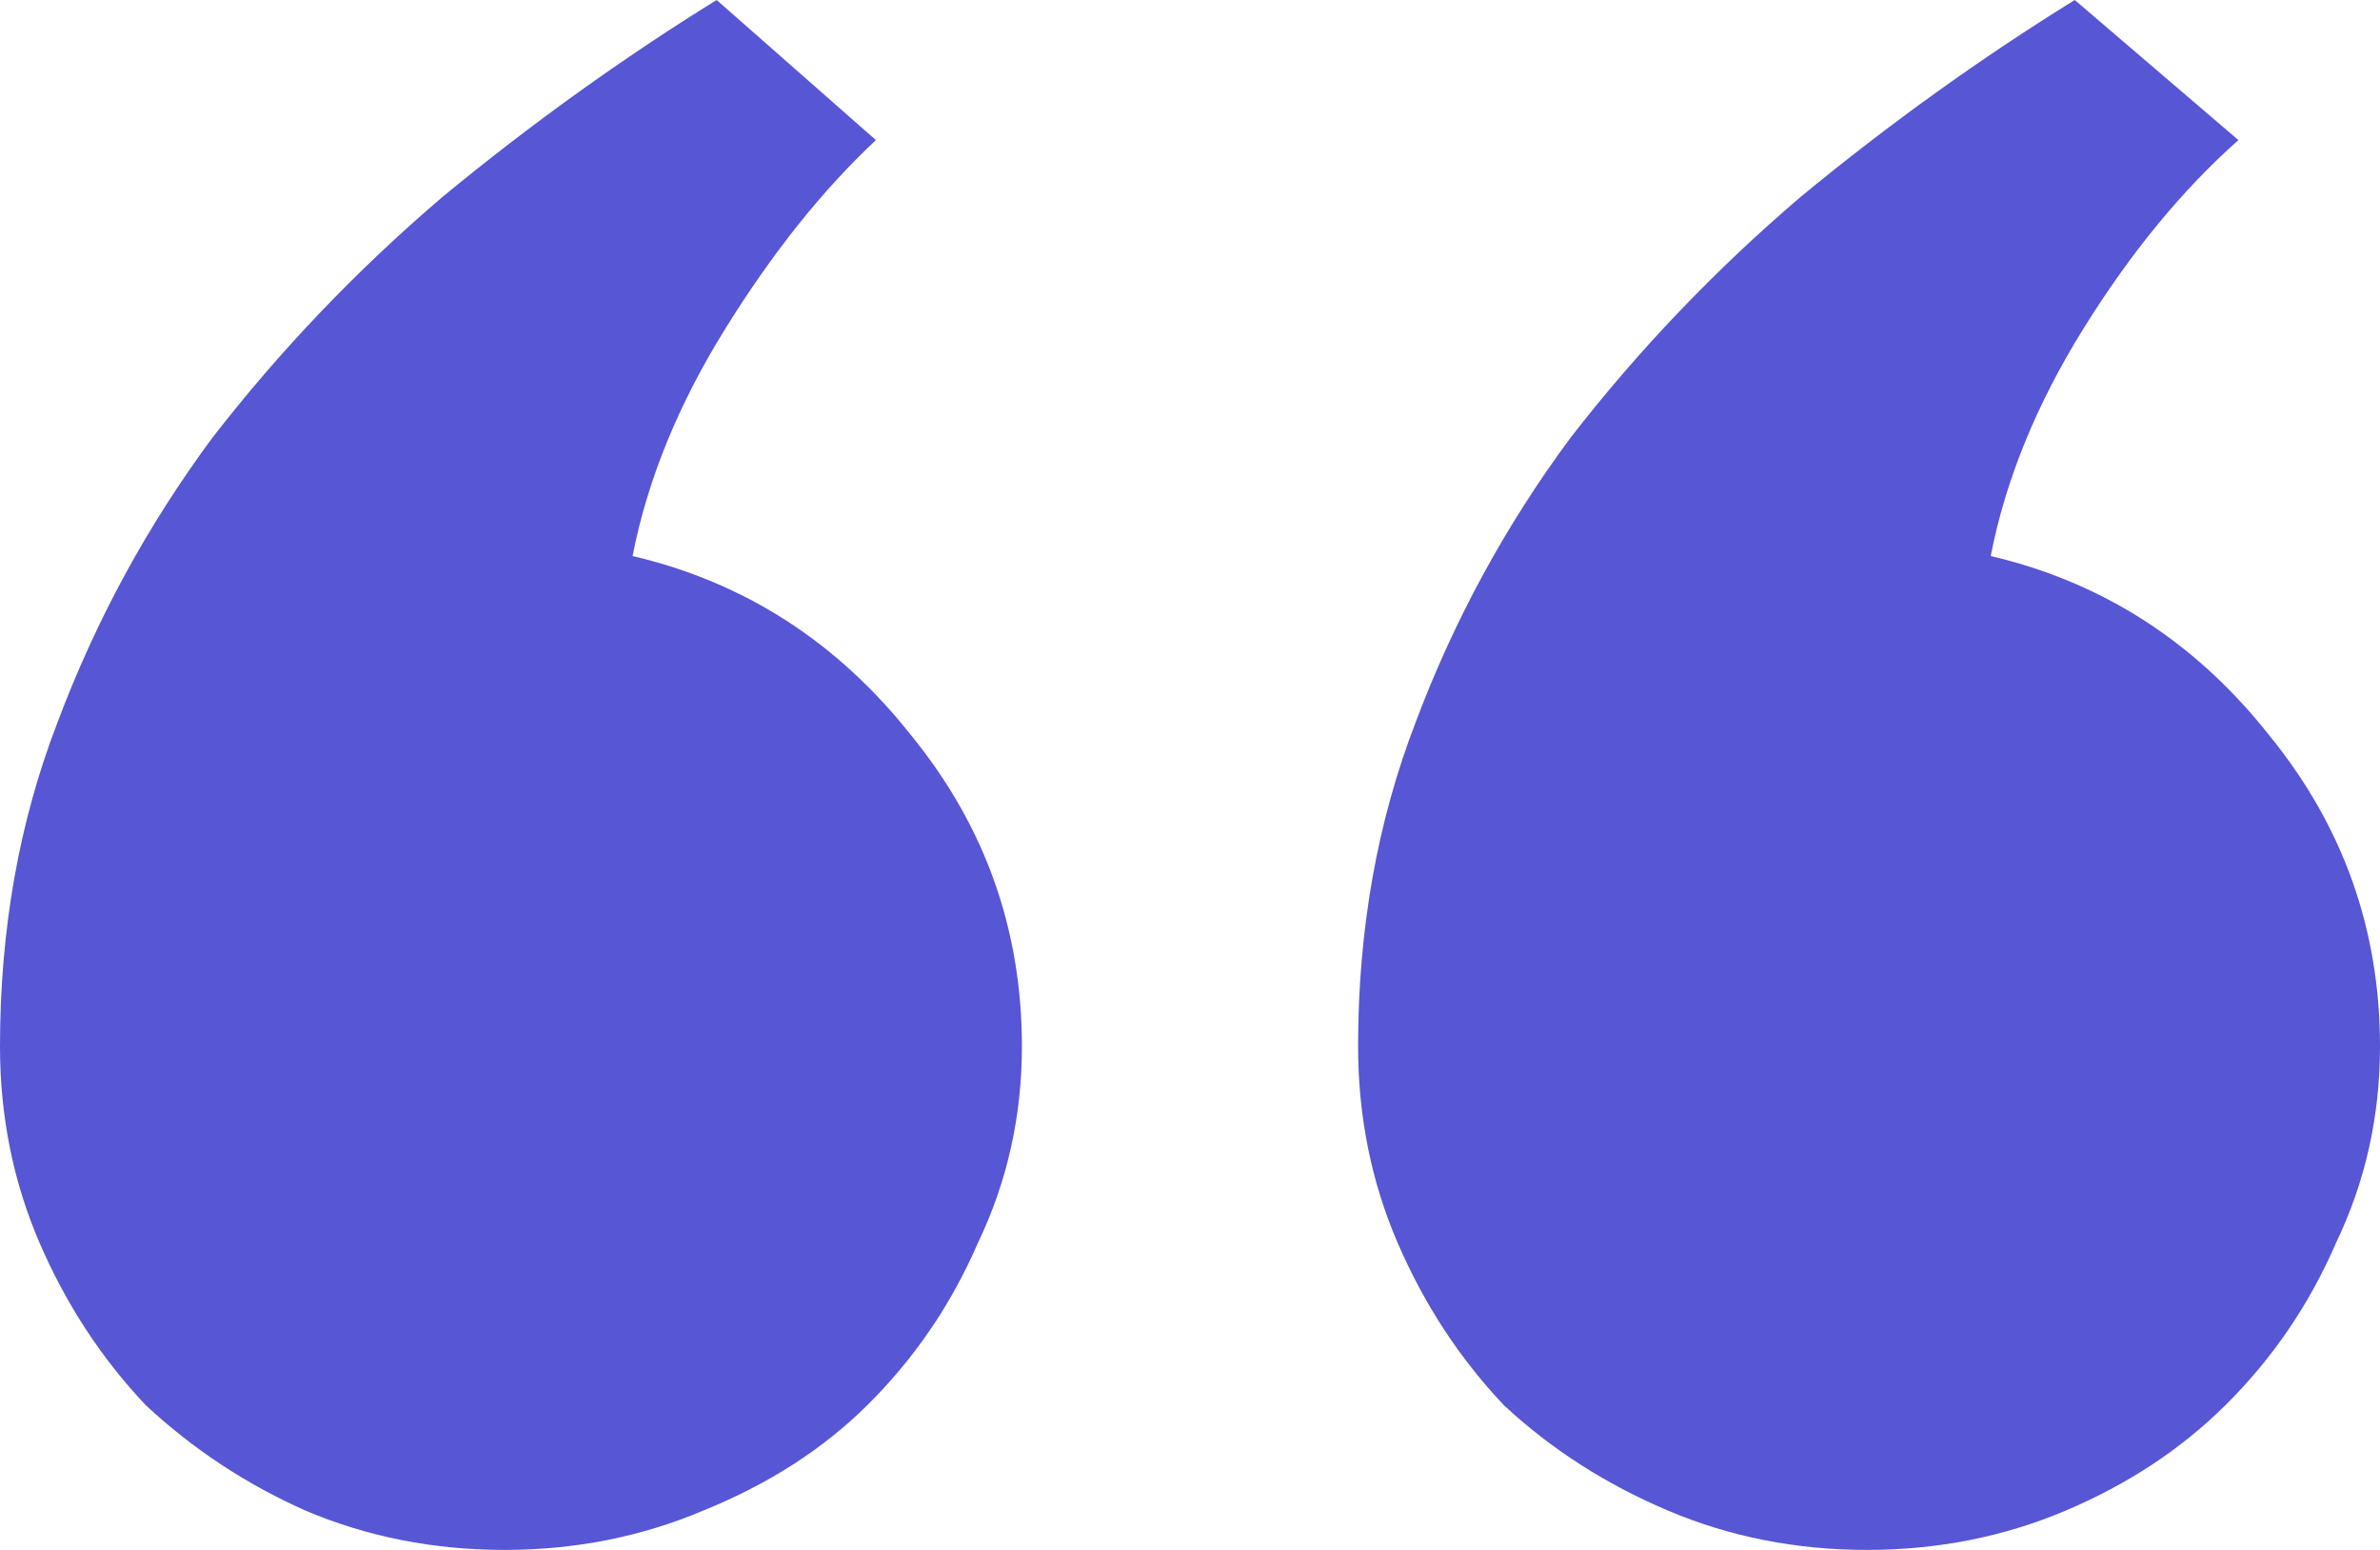 <svg width="43" height="28" viewBox="0 0 43 28" fill="none" xmlns="http://www.w3.org/2000/svg">
<path d="M43 18.904C43 20.169 42.734 21.356 42.201 22.463C41.721 23.571 41.055 24.546 40.203 25.39C39.403 26.181 38.444 26.814 37.325 27.288C36.206 27.763 35.007 28 33.729 28C32.45 28 31.251 27.763 30.132 27.288C29.013 26.814 28.027 26.181 27.175 25.39C26.375 24.546 25.736 23.571 25.256 22.463C24.777 21.356 24.537 20.169 24.537 18.904C24.537 16.795 24.884 14.844 25.576 13.051C26.269 11.205 27.201 9.492 28.374 7.91C29.599 6.328 30.985 4.878 32.53 3.559C34.128 2.241 35.78 1.055 37.485 0L40.442 2.531C39.43 3.428 38.498 4.561 37.645 5.932C36.792 7.303 36.233 8.674 35.967 10.045C37.991 10.52 39.67 11.601 41.002 13.288C42.334 14.923 43 16.795 43 18.904ZM18.463 18.904C18.463 20.169 18.196 21.356 17.664 22.463C17.184 23.571 16.518 24.546 15.665 25.39C14.866 26.181 13.88 26.814 12.708 27.288C11.589 27.763 10.39 28 9.112 28C7.833 28 6.634 27.763 5.515 27.288C4.449 26.814 3.49 26.181 2.638 25.39C1.838 24.546 1.199 23.571 0.719 22.463C0.24 21.356 0 20.169 0 18.904C0 16.795 0.346 14.844 1.039 13.051C1.732 11.205 2.664 9.492 3.836 7.91C5.062 6.328 6.447 4.878 7.993 3.559C9.591 2.241 11.243 1.055 12.948 0L15.825 2.531C14.866 3.428 13.96 4.561 13.108 5.932C12.255 7.303 11.696 8.674 11.429 10.045C13.454 10.52 15.133 11.601 16.465 13.288C17.797 14.923 18.463 16.795 18.463 18.904Z" fill="#5756D5"/>
</svg>
